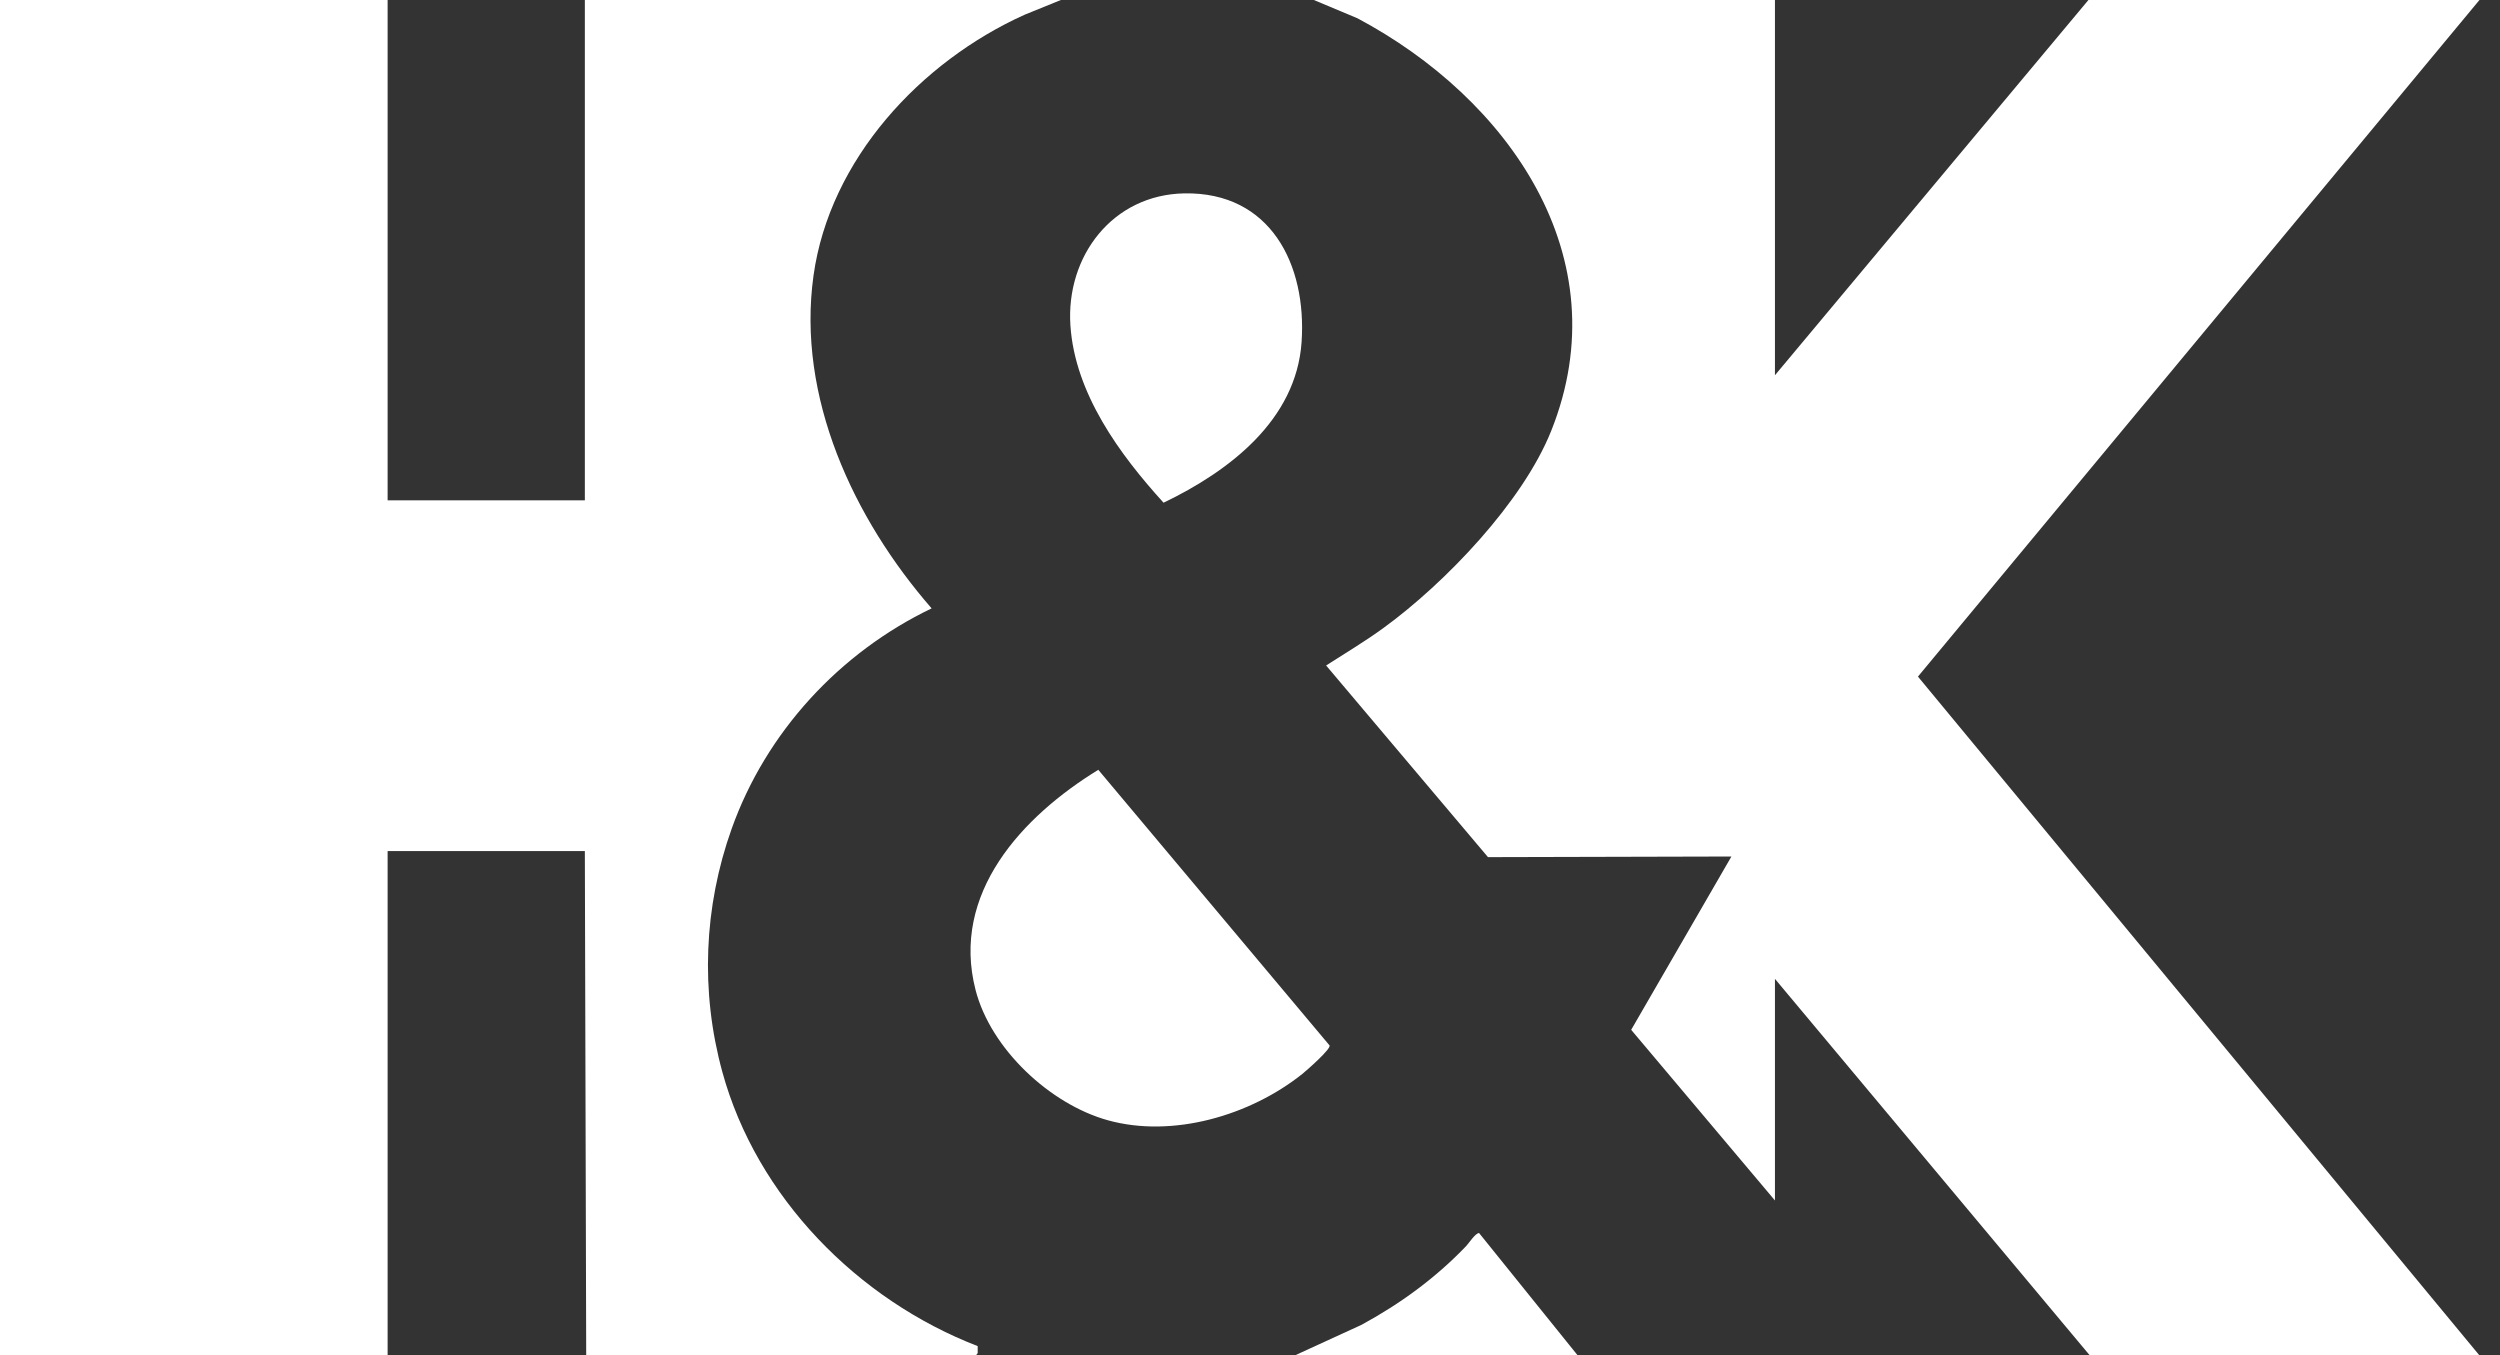 <svg xmlns="http://www.w3.org/2000/svg" width="83" height="45" viewBox="0 0 83 45" fill="none"><rect x="0" y="0" width="83" height="45" fill="#333333" stroke="none"/><path d="M12.869 0V16.61H19.417V0H35.221L34.017 0.489C30.56 2.048 27.548 5.29 27.009 9.147C26.445 13.185 28.342 17.228 30.93 20.198C27.871 21.666 25.436 24.308 24.293 27.509C23.364 30.112 23.25 32.918 23.981 35.586C25.121 39.746 28.474 43.152 32.459 44.691V44.925L32.399 45H19.462L19.417 28.255H12.869V45H0V0H12.869Z" fill="white"></path><path d="M58.928 0V12.458L69.336 0H82.318L63.676 22.463L82.318 45H69.382L58.928 32.498V39.855L54.155 34.19L57.483 28.436L49.401 28.457L44.027 22.094C44.667 21.682 45.321 21.294 45.937 20.844C47.98 19.357 50.554 16.67 51.499 14.307C53.816 8.515 50.05 3.256 45.067 0.607L43.62 0H58.928L58.928 0Z" fill="white"></path><path d="M36.464 25.558L44.141 34.708C44.195 34.827 43.372 35.546 43.235 35.656C41.514 37.03 38.94 37.794 36.778 37.192C34.855 36.657 32.894 34.823 32.389 32.869C31.559 29.655 33.943 27.104 36.463 25.558L36.464 25.558Z" fill="white"></path><path d="M39.323 6.42C42.183 6.371 43.386 8.784 43.213 11.351C43.038 13.955 40.796 15.649 38.63 16.69C37.171 15.084 35.689 13.062 35.538 10.809C35.383 8.507 36.938 6.461 39.323 6.42Z" fill="white"></path><path d="M42.988 45L45.201 43.985C46.49 43.285 47.664 42.428 48.678 41.368C48.767 41.275 48.983 40.937 49.106 40.937L52.38 45H42.987L42.988 45Z" fill="white"></path></svg>
